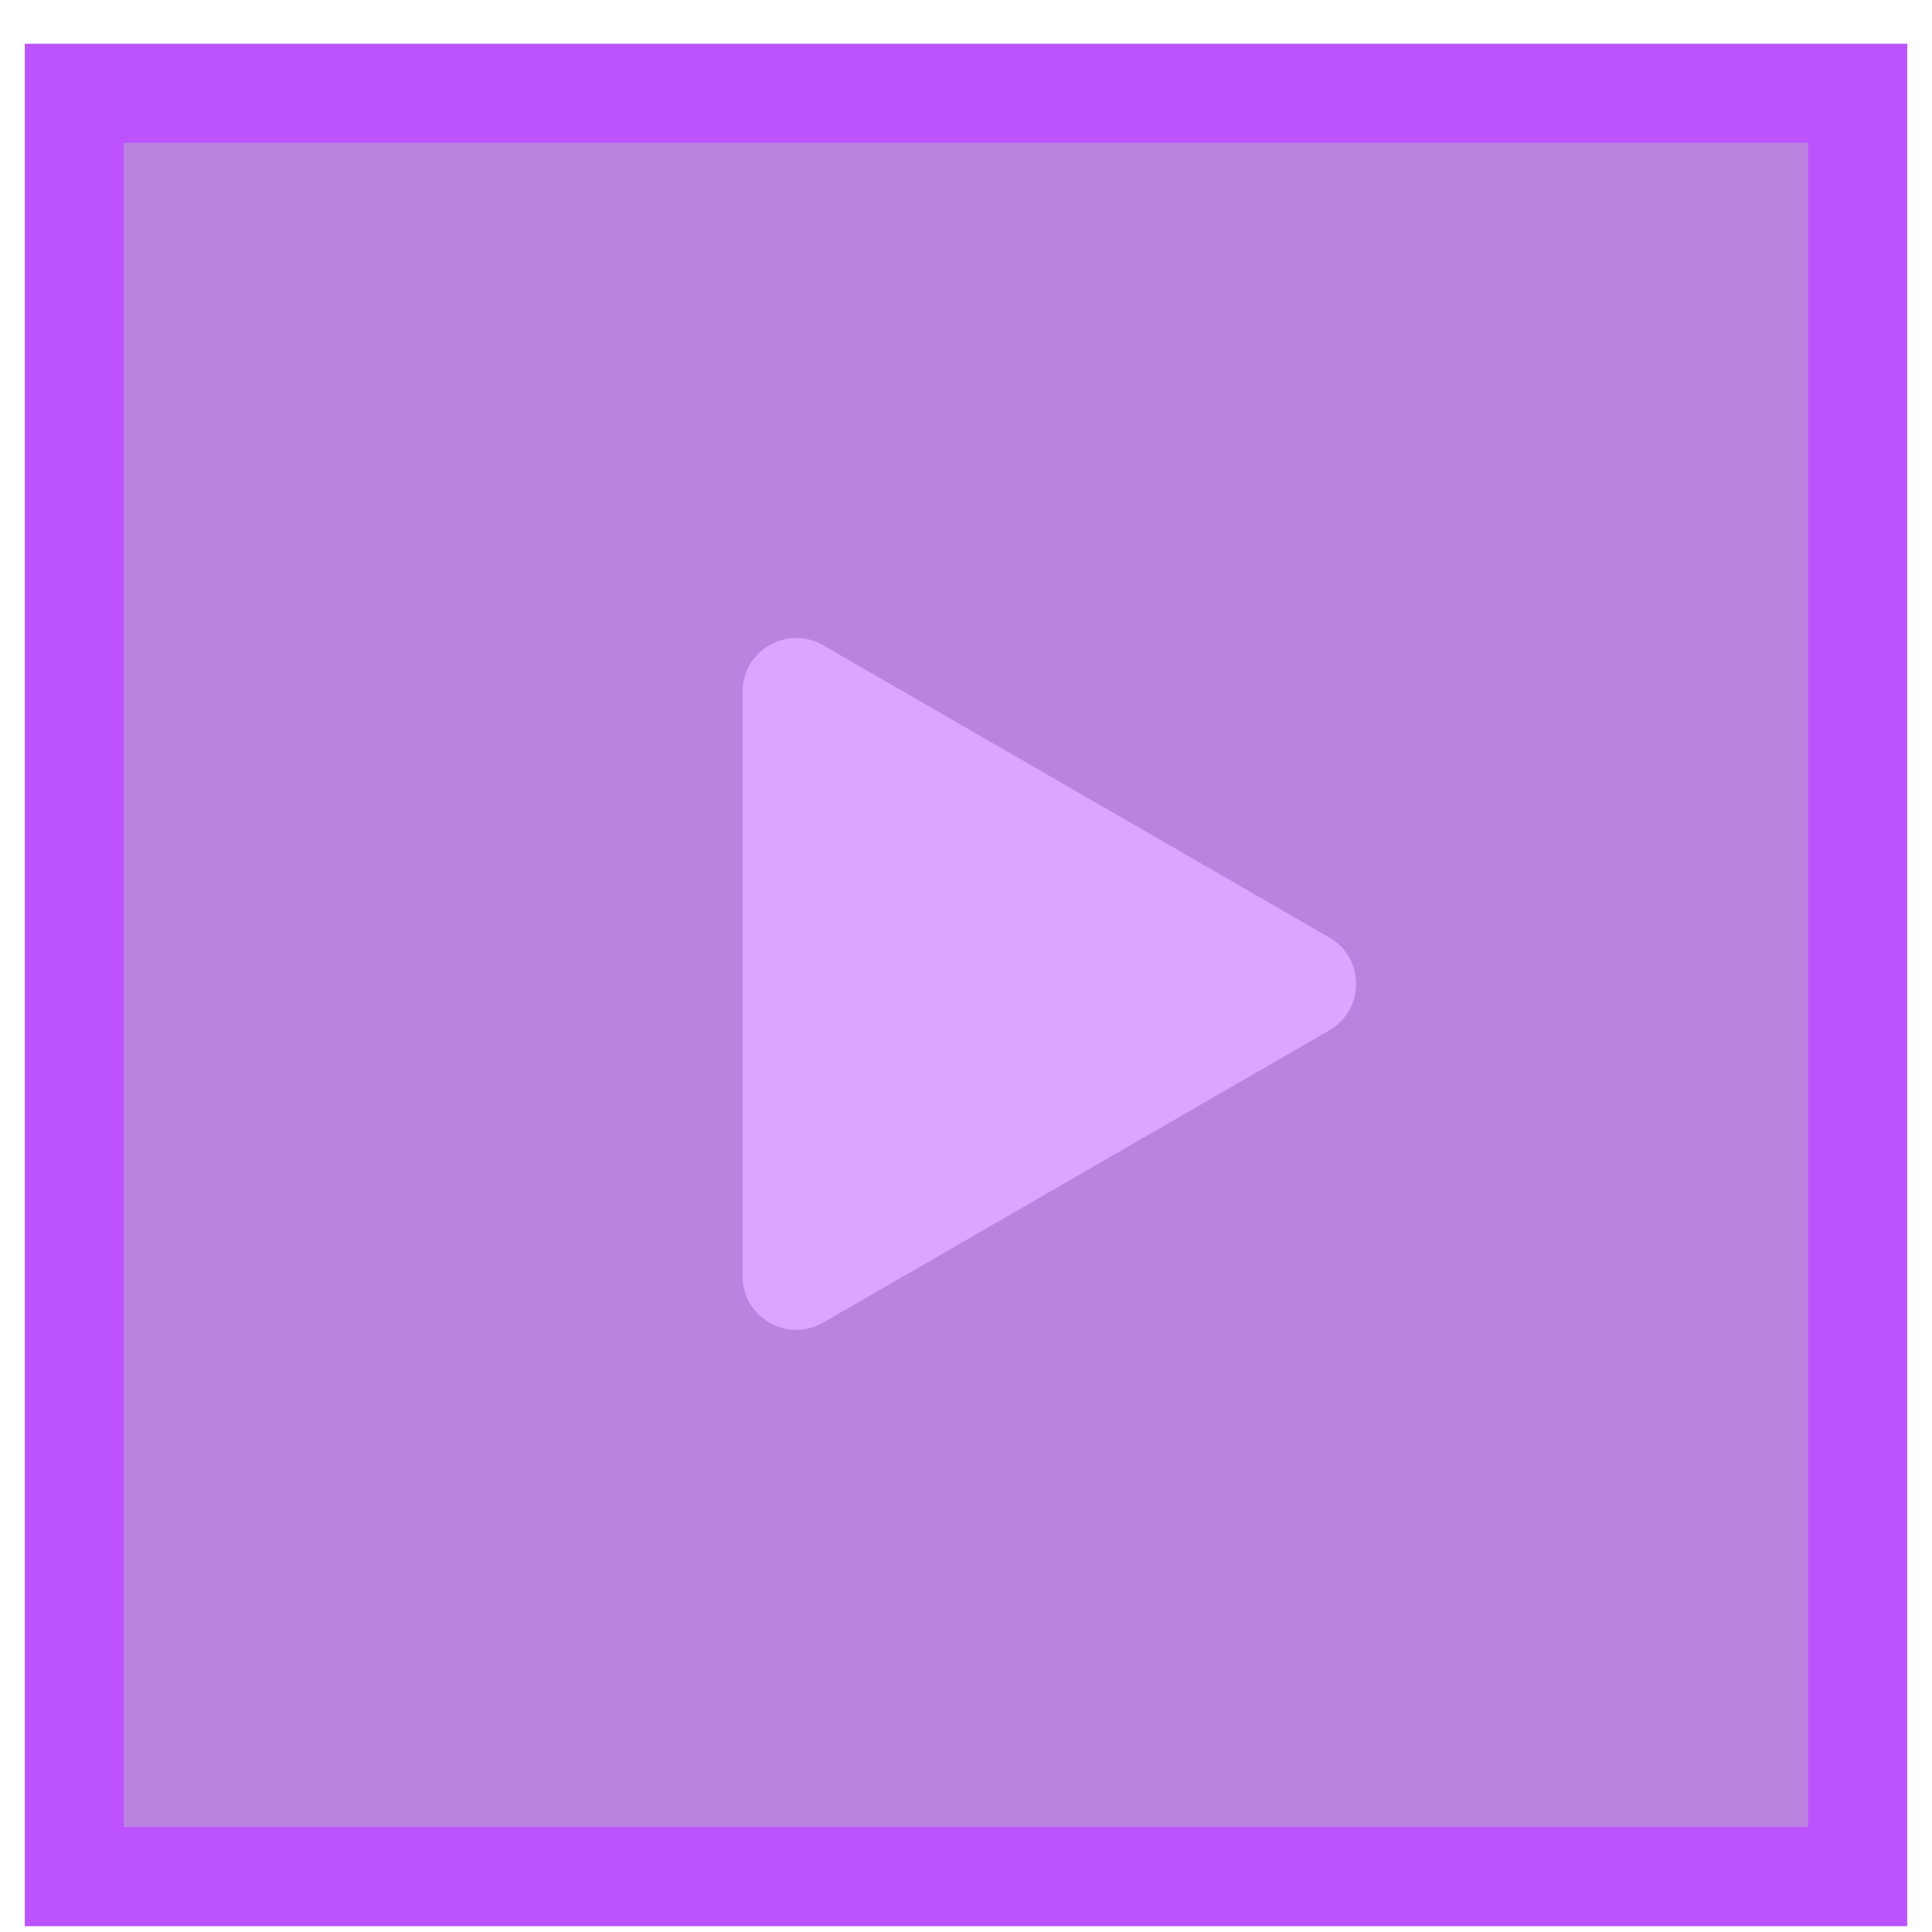 <svg width="39" height="39" viewBox="0 0 39 39" fill="none" xmlns="http://www.w3.org/2000/svg">
<rect x="1.5" y="1.883" width="36" height="36" fill="#7E12C3" fill-opacity="0.52" stroke="#BC53FF" stroke-width="2"/>
<path d="M26.832 18.923C27.555 19.34 27.555 20.383 26.832 20.801L16.616 26.699C15.893 27.116 14.99 26.595 14.99 25.76L14.99 13.963C14.99 13.129 15.893 12.607 16.616 13.025L26.832 18.923Z" fill="#DCA5FF"/>
</svg>
